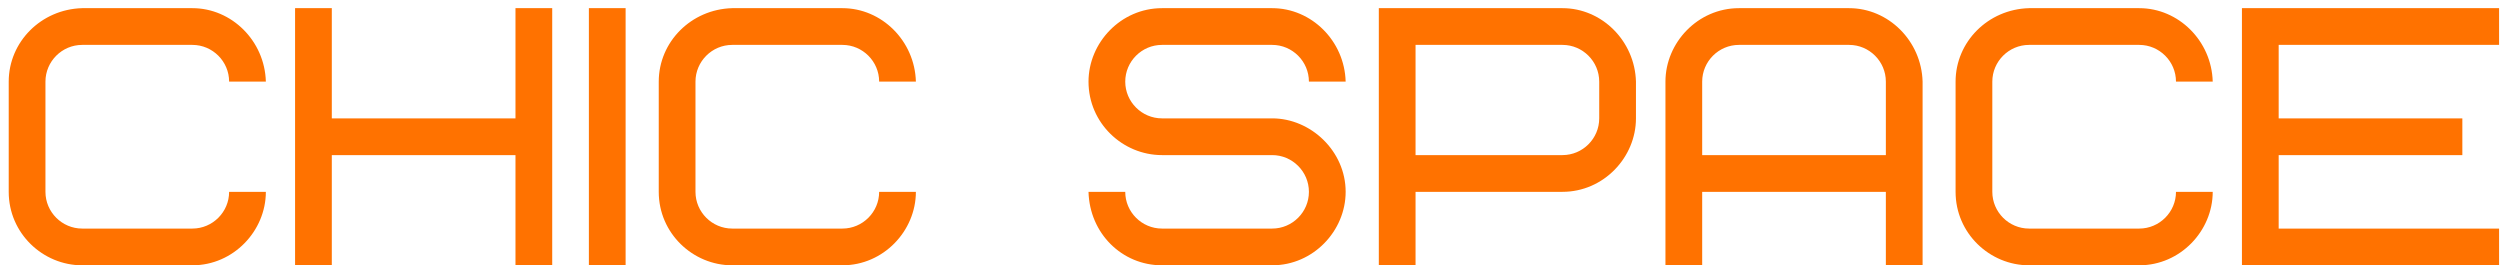 <?xml version="1.0" encoding="UTF-8"?> <svg xmlns="http://www.w3.org/2000/svg" viewBox="0 0 245.00 26.00" data-guides="{&quot;vertical&quot;:[],&quot;horizontal&quot;:[]}"><path fill="#ff7200" stroke="none" fill-opacity="1" stroke-width="1" stroke-opacity="1" alignment-baseline="baseline" baseline-shift="baseline" color="rgb(51, 51, 51)" id="tSvg122aaf44c83" title="Path 1" d="M8.054 0.8C11.654 0.8 15.254 0.8 18.854 0.8C22.706 0.8 25.946 4.004 26.054 8C24.854 8 23.654 8 22.454 8C22.454 6.02 20.834 4.4 18.854 4.4C15.254 4.4 11.654 4.4 8.054 4.4C6.074 4.4 4.454 6.02 4.454 8C4.454 11.6 4.454 15.2 4.454 18.8C4.454 20.78 6.074 22.4 8.054 22.4C11.654 22.4 15.254 22.4 18.854 22.4C20.834 22.4 22.454 20.78 22.454 18.8C23.654 18.8 24.854 18.8 26.054 18.8C26.054 22.616 22.886 26 18.854 26C15.254 26 11.654 26 8.054 26C4.202 26 0.854 22.868 0.854 18.8C0.854 15.2 0.854 11.6 0.854 8C0.854 4.112 4.022 0.908 8.054 0.8Z"></path><path fill="#ff7200" stroke="none" fill-opacity="1" stroke-width="1" stroke-opacity="1" alignment-baseline="baseline" baseline-shift="baseline" color="rgb(51, 51, 51)" id="tSvga4a2333412" title="Path 2" d="M32.517 0.8C32.517 4.4 32.517 8 32.517 11.6C38.517 11.6 44.517 11.6 50.517 11.6C50.517 8 50.517 4.4 50.517 0.8C51.717 0.8 52.917 0.8 54.117 0.8C54.117 9.2 54.117 17.6 54.117 26C52.917 26 51.717 26 50.517 26C50.517 22.4 50.517 18.8 50.517 15.2C44.517 15.2 38.517 15.2 32.517 15.2C32.517 18.8 32.517 22.4 32.517 26C31.317 26 30.117 26 28.917 26C28.917 17.6 28.917 9.2 28.917 0.8C30.117 0.8 31.317 0.8 32.517 0.8Z"></path><path fill="#ff7200" stroke="none" fill-opacity="1" stroke-width="1" stroke-opacity="1" alignment-baseline="baseline" baseline-shift="baseline" color="rgb(51, 51, 51)" id="tSvg52deefc3ef" title="Path 3" d="M57.71 26C57.71 17.6 57.71 9.2 57.71 0.8C58.91 0.8 60.11 0.8 61.31 0.8C61.31 9.2 61.31 17.6 61.31 26C60.11 26 58.91 26 57.71 26Z"></path><path fill="#ff7200" stroke="none" fill-opacity="1" stroke-width="1" stroke-opacity="1" alignment-baseline="baseline" baseline-shift="baseline" color="rgb(51, 51, 51)" id="tSvg117e2b71801" title="Path 4" d="M71.757 0.8C75.357 0.8 78.957 0.8 82.557 0.8C86.409 0.8 89.649 4.004 89.757 8C88.557 8 87.357 8 86.157 8C86.157 6.02 84.537 4.4 82.557 4.4C78.957 4.4 75.357 4.4 71.757 4.4C69.777 4.4 68.157 6.02 68.157 8C68.157 11.6 68.157 15.2 68.157 18.8C68.157 20.78 69.777 22.4 71.757 22.4C75.357 22.4 78.957 22.4 82.557 22.4C84.537 22.4 86.157 20.78 86.157 18.8C87.357 18.8 88.557 18.8 89.757 18.8C89.757 22.616 86.589 26 82.557 26C78.957 26 75.357 26 71.757 26C67.905 26 64.557 22.868 64.557 18.8C64.557 15.2 64.557 11.6 64.557 8C64.557 4.112 67.725 0.908 71.757 0.8Z"></path><path fill="#ff7200" stroke="none" fill-opacity="1" stroke-width="1" stroke-opacity="1" alignment-baseline="baseline" baseline-shift="baseline" color="rgb(51, 51, 51)" id="tSvg13c85bab1b5" title="Path 5" d="M131.874 18.8C131.874 22.616 128.706 26 124.674 26C121.074 26 117.474 26 113.874 26C109.95 26 106.782 22.868 106.674 18.8C107.874 18.8 109.074 18.8 110.274 18.8C110.274 20.78 111.894 22.4 113.874 22.4C117.474 22.4 121.074 22.4 124.674 22.4C126.654 22.4 128.274 20.78 128.274 18.8C128.274 16.82 126.654 15.2 124.674 15.2C121.074 15.2 117.474 15.2 113.874 15.2C110.022 15.2 106.674 12.068 106.674 8C106.674 4.184 109.842 0.8 113.874 0.8C117.474 0.8 121.074 0.8 124.674 0.8C128.526 0.8 131.766 4.004 131.874 8C130.674 8 129.474 8 128.274 8C128.274 6.02 126.654 4.4 124.674 4.4C121.074 4.4 117.474 4.4 113.874 4.4C111.894 4.4 110.274 6.02 110.274 8C110.274 9.98 111.894 11.6 113.874 11.6C117.474 11.6 121.074 11.6 124.674 11.6C128.454 11.6 131.874 14.804 131.874 18.8Z"></path><path fill="#ff7200" stroke="none" fill-opacity="1" stroke-width="1" stroke-opacity="1" alignment-baseline="baseline" baseline-shift="baseline" color="rgb(51, 51, 51)" id="tSvg1708488c4fb" title="Path 6" d="M156.724 11.6C156.724 10.4 156.724 9.2 156.724 8C156.724 6.02 155.104 4.4 153.124 4.4C148.324 4.4 143.524 4.4 138.724 4.4C138.724 8 138.724 11.6 138.724 15.2C143.524 15.2 148.324 15.2 153.124 15.2C155.104 15.2 156.724 13.58 156.724 11.6ZM160.324 8C160.324 9.2 160.324 10.4 160.324 11.6C160.324 15.416 157.156 18.8 153.124 18.8C148.324 18.8 143.524 18.8 138.724 18.8C138.724 21.2 138.724 23.6 138.724 26C137.524 26 136.324 26 135.124 26C135.124 17.6 135.124 9.2 135.124 0.8C141.124 0.8 147.124 0.8 153.124 0.8C156.976 0.8 160.216 4.004 160.324 8Z"></path><path fill="#ff7200" stroke="none" fill-opacity="1" stroke-width="1" stroke-opacity="1" alignment-baseline="baseline" baseline-shift="baseline" color="rgb(51, 51, 51)" id="tSvg48ceb58e9d" title="Path 7" d="M181.214 4.4C177.614 4.4 174.014 4.4 170.414 4.4C168.434 4.4 166.814 6.02 166.814 8C166.814 10.4 166.814 12.8 166.814 15.2C172.814 15.2 178.814 15.2 184.814 15.2C184.814 12.8 184.814 10.4 184.814 8C184.814 6.02 183.194 4.4 181.214 4.4ZM188.414 8C188.414 14 188.414 20 188.414 26C187.214 26 186.014 26 184.814 26C184.814 23.6 184.814 21.2 184.814 18.8C178.814 18.8 172.814 18.8 166.814 18.8C166.814 21.2 166.814 23.6 166.814 26C165.614 26 164.414 26 163.214 26C163.214 20 163.214 14 163.214 8C163.214 4.184 166.382 0.8 170.414 0.8C174.014 0.8 177.614 0.8 181.214 0.8C185.066 0.8 188.306 4.004 188.414 8Z"></path><path fill="#ff7200" stroke="none" fill-opacity="1" stroke-width="1" stroke-opacity="1" alignment-baseline="baseline" baseline-shift="baseline" color="rgb(51, 51, 51)" id="tSvg149bad4c46a" title="Path 8" d="M198.847 0.8C202.447 0.8 206.047 0.8 209.647 0.8C213.499 0.8 216.739 4.004 216.847 8C215.647 8 214.447 8 213.247 8C213.247 6.02 211.627 4.4 209.647 4.4C206.047 4.4 202.447 4.4 198.847 4.4C196.867 4.4 195.247 6.02 195.247 8C195.247 11.6 195.247 15.2 195.247 18.8C195.247 20.78 196.867 22.4 198.847 22.4C202.447 22.4 206.047 22.4 209.647 22.4C211.627 22.4 213.247 20.78 213.247 18.8C214.447 18.8 215.647 18.8 216.847 18.8C216.847 22.616 213.679 26 209.647 26C206.047 26 202.447 26 198.847 26C194.995 26 191.647 22.868 191.647 18.8C191.647 15.2 191.647 11.6 191.647 8C191.647 4.112 194.815 0.908 198.847 0.8Z"></path><path fill="#ff7200" stroke="none" fill-opacity="1" stroke-width="1" stroke-opacity="1" alignment-baseline="baseline" baseline-shift="baseline" color="rgb(51, 51, 51)" id="tSvgb1e32b0c40" title="Path 9" d="M223.31 4.4C223.31 6.8 223.31 9.2 223.31 11.6C229.31 11.6 235.31 11.6 241.31 11.6C241.31 12.8 241.31 14 241.31 15.2C235.31 15.2 229.31 15.2 223.31 15.2C223.31 17.6 223.31 20 223.31 22.4C230.51 22.4 237.71 22.4 244.91 22.4C244.91 23.6 244.91 24.8 244.91 26C236.51 26 228.11 26 219.71 26C219.71 17.6 219.71 9.2 219.71 0.8C228.11 0.8 236.51 0.8 244.91 0.8C244.91 2 244.91 3.2 244.91 4.4C237.71 4.4 230.51 4.4 223.31 4.4Z"></path><defs></defs></svg> 